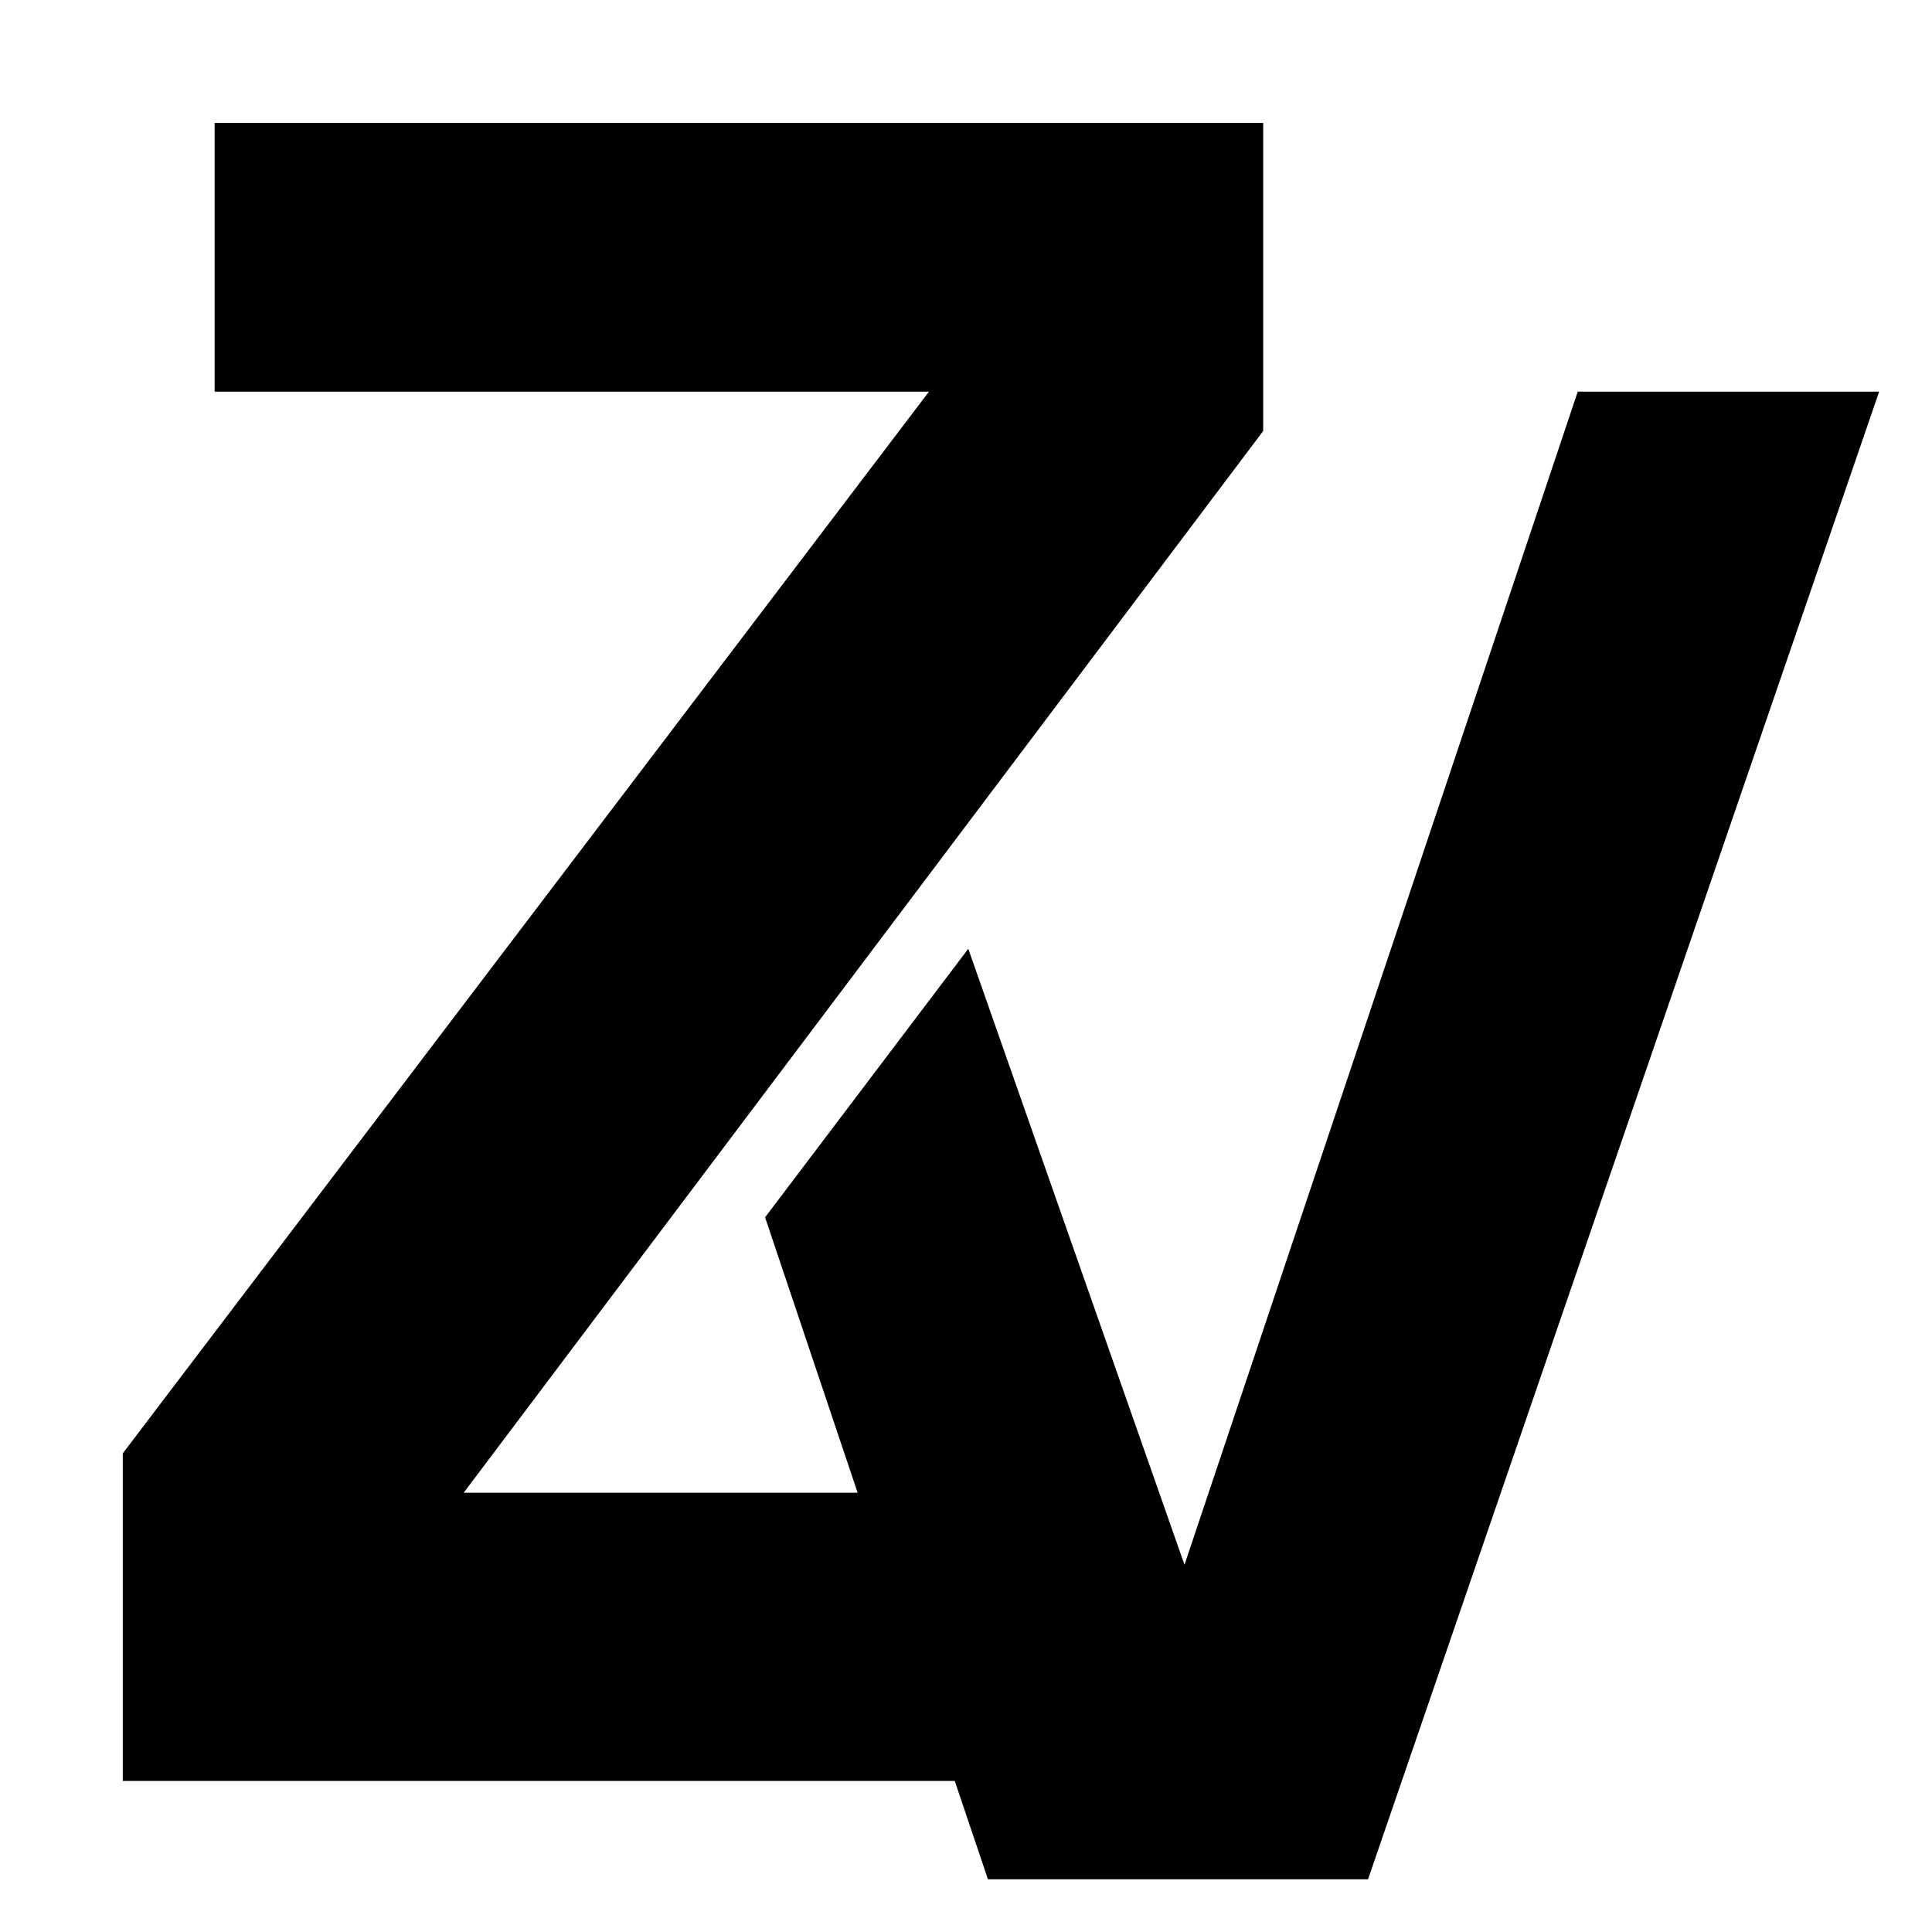<svg fill="currentColor" xmlns="http://www.w3.org/2000/svg" viewBox="0 0 11 11">
  <path d="M1.222 2.23H5.289L0.699 8.275V10.14H5.436L5.625 10.7H7.789L10.699 2.23H8.983L6.744 8.909L5.513 5.402L4.356 6.931L4.883 8.499H2.64L7.192 2.454V0.7H1.222V2.23Z" clip-rule="evenodd" fill-rule="evenodd"></path>
</svg>